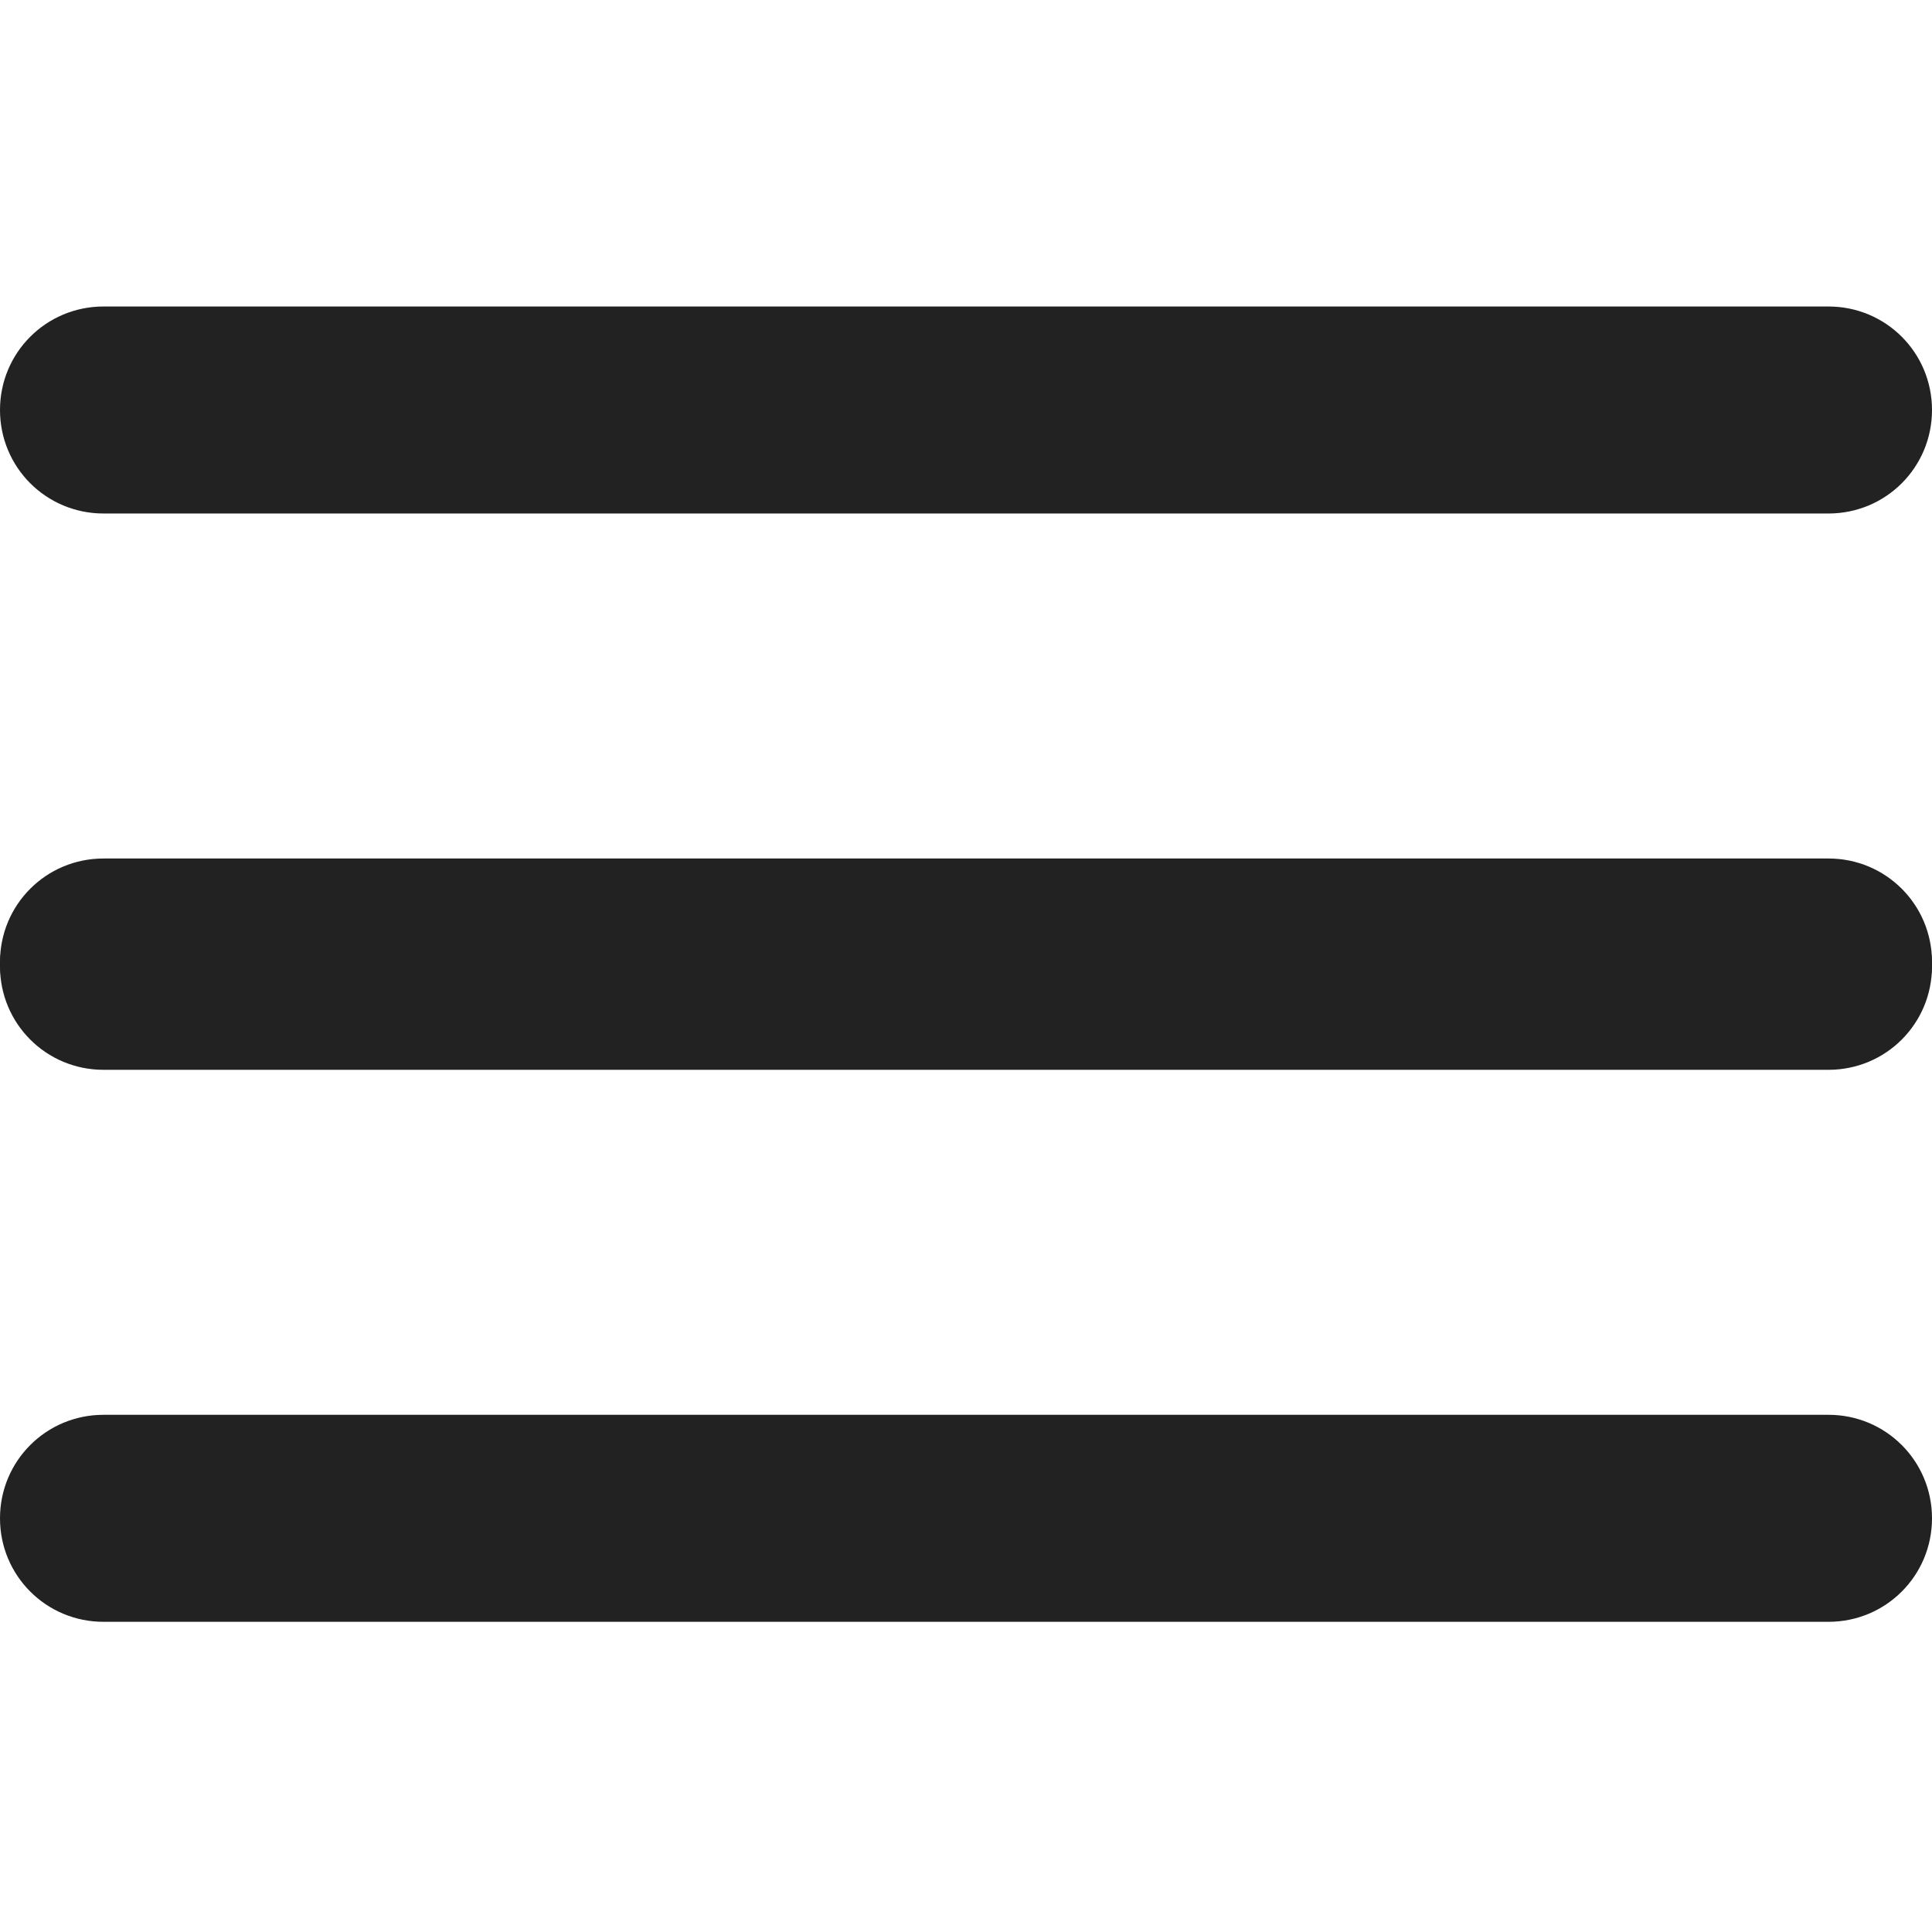 <svg width="524" height="524" viewBox="0 0 524 524" fill="none" xmlns="http://www.w3.org/2000/svg">
<g clip-path="url(#clip0_909_1987)">
<path d="M524 111.201C524 95.645 511.485 83.129 495.929 83.129H28.071C12.515 83.129 0 95.645 0 111.201C0 126.757 12.515 139.272 28.071 139.272H495.929C511.485 139.272 524 126.757 524 111.201ZM524 260.915C524 245.359 511.485 232.844 495.929 232.844H28.071C12.515 232.844 0 245.359 0 260.915C0 276.471 12.515 288.987 28.071 288.987H495.929C511.485 288.987 524 276.471 524 260.915Z" fill="#222222"/>
<path d="M524 262.085C524 246.528 511.485 234.013 495.929 234.013H28.071C12.515 234.013 0 246.528 0 262.085C0 277.641 12.515 290.156 28.071 290.156H495.929C511.485 290.156 524 277.641 524 262.085ZM524 411.799C524 396.243 511.485 383.727 495.929 383.727H28.071C12.515 383.727 0 396.243 0 411.799C0 427.355 12.515 439.87 28.071 439.87H495.929C511.485 439.87 524 427.355 524 411.799Z" fill="#222222"/>
</g>
<defs>
<clipPath id="clip0_909_1987">
<rect width="524" height="524" fill="white"/>
</clipPath>
</defs>
</svg>
